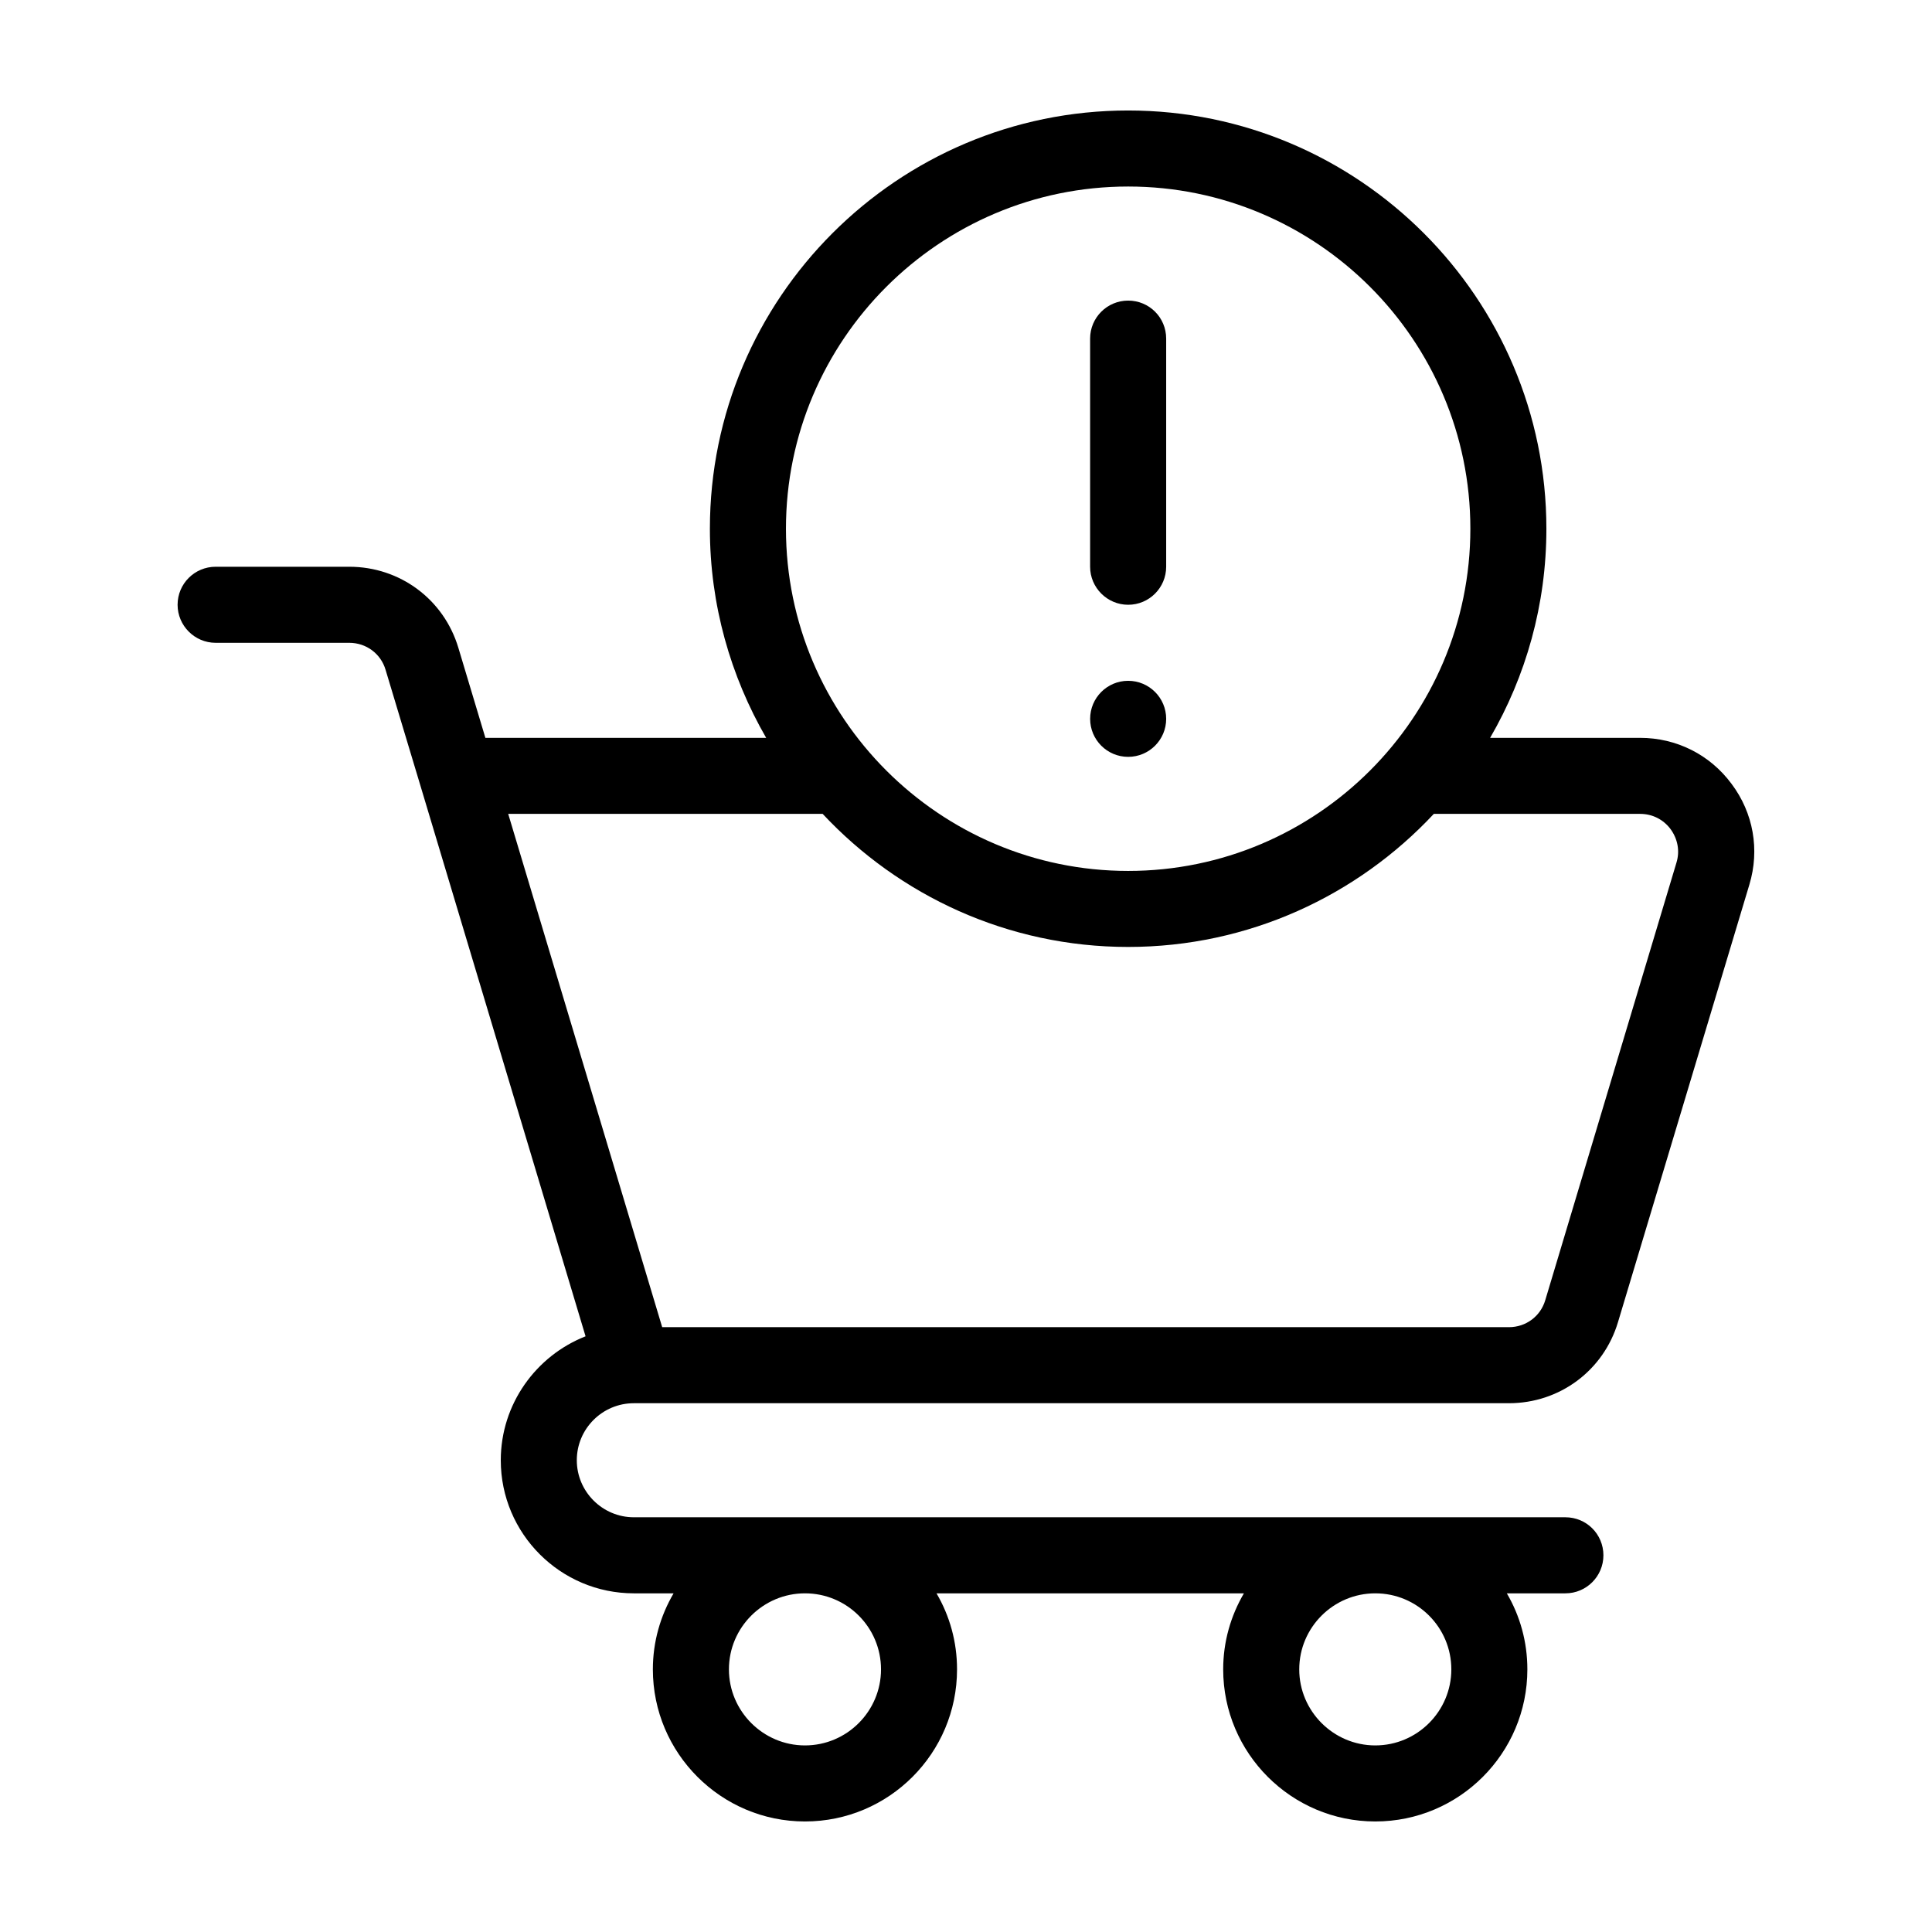 <?xml version="1.0" encoding="UTF-8"?>
<!-- Uploaded to: ICON Repo, www.iconrepo.com, Generator: ICON Repo Mixer Tools -->
<svg fill="#000000" width="800px" height="800px" version="1.1" viewBox="144 144 512 512" xmlns="http://www.w3.org/2000/svg">
 <g>
  <path d="m602.88 351.73c-5.742-7.758-14.609-12.191-24.234-12.191h-39.75c9.473-16.324 14.914-35.266 14.914-55.418 0-61.113-49.727-110.84-110.84-110.84-61.113 0-110.84 49.727-110.84 110.84 0 20.152 5.492 39.094 14.914 55.418h-74.41l-7.152-23.832c-3.832-12.848-15.469-21.512-28.922-21.512h-35.418c-5.543 0-10.078 4.484-10.078 10.078 0 5.543 4.535 10.078 10.078 10.078h35.418c4.484 0 8.363 2.871 9.621 7.152l9.32 30.984 43.68 145.65c-13.098 5.141-22.469 17.938-22.469 32.848 0 19.445 15.82 35.266 35.266 35.266h10.531c-3.477 5.945-5.492 12.797-5.492 20.152 0 22.219 18.086 40.305 40.305 40.305 22.27 0 40.305-18.086 40.305-40.305 0-7.356-1.965-14.207-5.441-20.152h81.465c-3.477 5.945-5.492 12.797-5.492 20.152 0 22.219 18.086 40.305 40.305 40.305 22.27 0 40.305-18.086 40.305-40.305 0-7.356-1.965-14.207-5.441-20.152h15.516c5.594 0 10.078-4.535 10.078-10.078 0-5.594-4.484-10.078-10.078-10.078h-246.87c-8.312 0-15.113-6.801-15.113-15.113 0-8.363 6.801-15.113 15.113-15.113h0.051 231.85c13.453 0 25.09-8.664 28.918-21.512l34.812-115.93c2.781-9.223 1.066-18.996-4.727-26.703zm-94.414 214.52c11.133 0 20.152 9.02 20.152 20.152 0 11.082-9.02 20.152-20.152 20.152-11.082 0-20.152-9.07-20.152-20.152 0-11.133 9.07-20.152 20.152-20.152zm-151.14 0c11.133 0 20.152 9.02 20.152 20.152 0 11.082-9.02 20.152-20.152 20.152-11.082 0-20.152-9.07-20.152-20.152 0-11.133 9.07-20.152 20.152-20.152zm85.648-372.82c50.027 0 90.688 40.656 90.688 90.688 0 49.977-40.656 90.688-90.688 90.688-49.977 0-90.688-40.707-90.688-90.688 0.004-50.031 40.711-90.688 90.688-90.688zm145.3 179.2-34.762 115.93c-1.262 4.285-5.141 7.156-9.625 7.156h-224.4l-40.809-136.03h83.332c20.254 21.664 49.07 35.266 80.961 35.266 31.941 0 60.758-13.602 81.012-35.266h54.664c3.223 0 6.144 1.461 8.062 4.031 1.914 2.617 2.519 5.844 1.562 8.914z"/>
  <path d="m442.97 304.27c5.594 0 10.078-4.535 10.078-10.078v-60.453c0-5.594-4.484-10.078-10.078-10.078-5.543 0-10.078 4.484-10.078 10.078v60.457c0.004 5.543 4.535 10.074 10.078 10.074z"/>
  <path d="m453.05 334.5c0 5.562-4.512 10.074-10.078 10.074-5.562 0-10.074-4.512-10.074-10.074 0-5.566 4.512-10.078 10.074-10.078 5.566 0 10.078 4.512 10.078 10.078"/>
 </g>
</svg>
